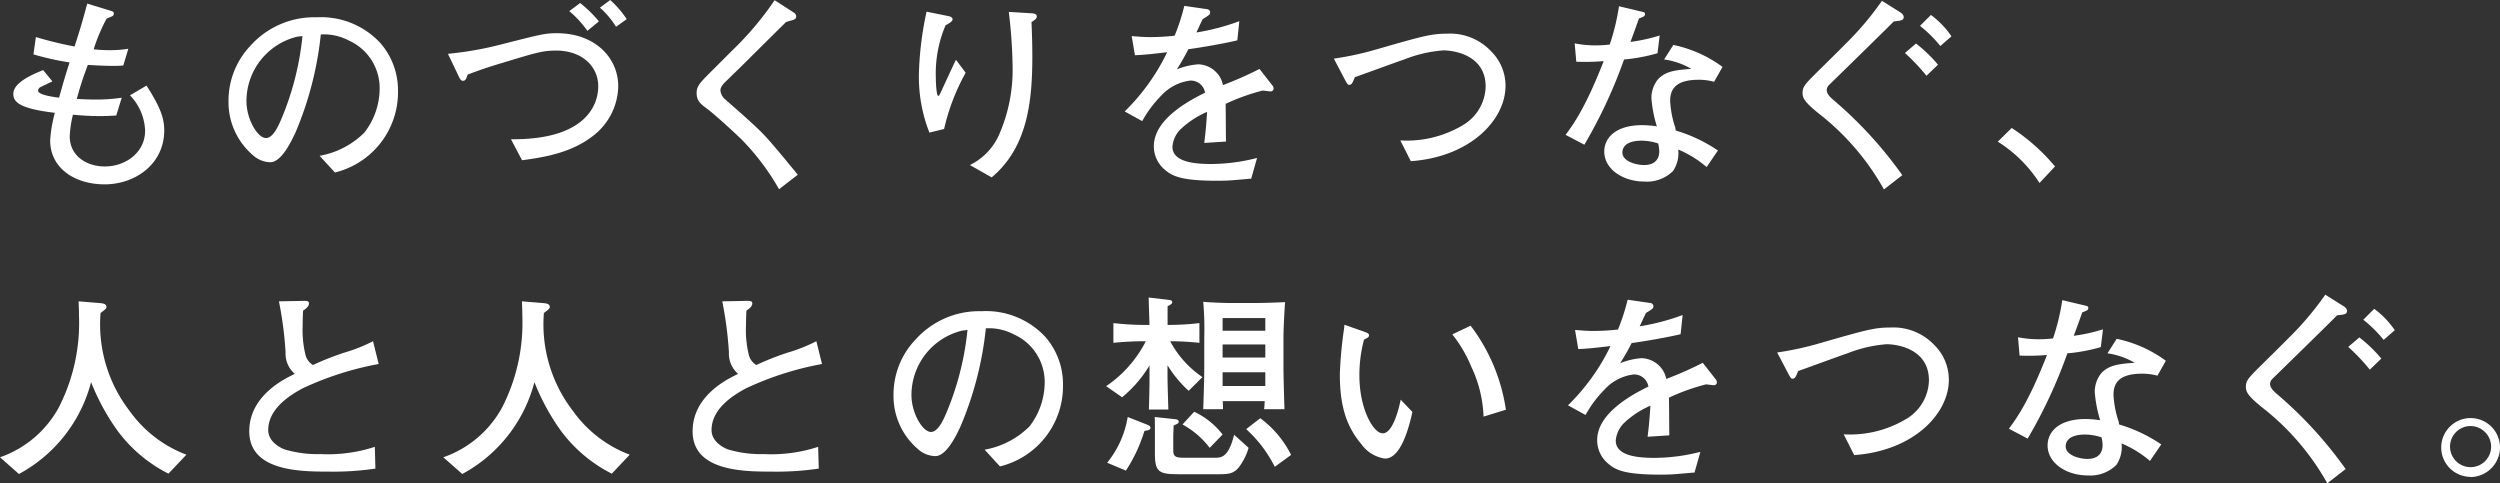<svg xmlns="http://www.w3.org/2000/svg" width="297.744" height="57.56" viewBox="0 0 297.744 57.56">
  <rect x="0" y="0" width="297.744" height="57.56" fill="#333333" stroke="none"/>
  <path id="main_text_sp" d="M20.712-4.9c0-1.488-.5-2.832-2.112-5.328L16.632-9.072a6.337,6.337,0,0,1,1.8,4.224c0,2.568-2.3,4.248-4.8,4.248C11.5-.6,9.456-1.824,9.456-4.2A13.337,13.337,0,0,1,9.84-6.768a30.866,30.866,0,0,0,3.24.168c.96,0,1.464-.048,1.92-.072l.648-2.112a21.324,21.324,0,0,1-3.144.216c-.84,0-1.776-.048-2.208-.072a40.772,40.772,0,0,1,1.32-4.056c1.008.072,2.232.12,3.12.12.456,0,.768-.024,1.1-.048l.6-1.992a13.608,13.608,0,0,1-2.256.168c-.912,0-1.584-.072-1.872-.1a20.341,20.341,0,0,1,1.536-3.648c.072-.048.5-.216.6-.264a.367.367,0,0,0,.264-.36c0-.12-.048-.216-.264-.288l-2.9-.888c-.672,2.448-.744,2.712-1.512,5.112a45.468,45.468,0,0,1-4.608-1.128l-.288,2.064a32.684,32.684,0,0,0,4.3.96c-.552,1.728-.624,1.968-1.248,4.2-.528-.072-2.5-.312-2.5-.84a.529.529,0,0,1,.216-.384c.024-.024,1.344-.648,1.488-.72l-1.1-1.344c-1.632.648-3.552,1.584-3.552,2.832,0,.936.648,1.752,4.944,2.256A16.417,16.417,0,0,0,7.128-3.7c0,3.288,2.9,5.232,6.5,5.232S20.712-.864,20.712-4.9Zm27.84-4.728a8.525,8.525,0,0,0-2.16-5.736,9.642,9.642,0,0,0-7.536-3,10.179,10.179,0,0,0-7.872,3.384,9.478,9.478,0,0,0-2.616,6.6A8.29,8.29,0,0,0,31.3-1.92a3.146,3.146,0,0,0,2.04.816C34.7-1.1,35.9-3.7,36.36-4.68a40.5,40.5,0,0,0,3-11.64,6.3,6.3,0,0,1,3.288.7,6.208,6.208,0,0,1,3.72,5.616,8.582,8.582,0,0,1-1.824,5.376,10.034,10.034,0,0,1-5.328,2.76L41.04.12A9.84,9.84,0,0,0,48.552-9.624Zm-11.376-6.5A34.08,34.08,0,0,1,34.584-6.072c-.288.648-.912,2.088-1.752,2.088-1.008,0-2.328-2.256-2.328-4.392a7.9,7.9,0,0,1,6.048-7.68Zm38.616-2.016a11.625,11.625,0,0,0-1.968-2.28l-1.224.912a10,10,0,0,1,1.92,2.28Zm-3.312.264a14.737,14.737,0,0,0-2.232-2.184l-1.3.96a12.414,12.414,0,0,1,2.16,2.352Zm2.3,7.7c0-3.264-2.664-6.288-7.3-6.288-1.44,0-1.944.144-6.576,1.32A40.665,40.665,0,0,1,54.5-14.016l1.32,2.76c.168.36.312.456.456.456.312,0,.384-.192.576-.744.96-.36,1.968-.744,4.056-1.368,4.176-1.272,4.9-1.488,6.5-1.488,3.024,0,4.992,1.848,4.992,4.248,0,.72,0,6.408-10.392,6.312l1.32,2.5c2.448-.336,5.9-.816,8.64-3.048A7.634,7.634,0,0,0,74.784-10.176ZM96.168.384c-.648-.792-1.752-2.136-2.688-3.24C91.9-4.7,91.56-5.04,87.6-8.52a1.621,1.621,0,0,1-.648-1.128c0-.264.12-.576.6-1.032.456-.456,1.464-1.416,2.016-1.968,2.424-2.4,3.576-3.552,5.208-5.16.144-.048.864-.24,1.008-.312a.383.383,0,0,0,.192-.336c0-.288-.216-.432-.408-.552L93.408-20.4a37.144,37.144,0,0,1-5.064,6l-2.88,2.88c-.984,1.008-1.344,1.392-1.344,2.16,0,.864.36,1.248,1.224,1.872.936.7,2.9,2.5,4.032,3.576a28.464,28.464,0,0,1,4.56,6.024Zm28.464-18.84c0-.336-.384-.36-.6-.384l-2.736-.168a59.688,59.688,0,0,1,.456,6.552,19.208,19.208,0,0,1-1.68,8.232,7.333,7.333,0,0,1-3.408,3.456L119.256.7C123.5-2.832,124.1-8.28,124.1-13.7c0-1.92-.072-3.456-.1-4.1C124.248-17.952,124.632-18.168,124.632-18.456Zm-8.472,6.7L115.008-13.3c-.144.24-1.56,3.336-1.8,3.84-.192.408-.216.456-.312.456-.192,0-.288-1.344-.288-2.136A14.688,14.688,0,0,1,113.76-17.4c.552-.312.84-.5.84-.72,0-.264-.288-.336-.48-.384l-2.616-.528a39.011,39.011,0,0,0-.912,7.416,18.185,18.185,0,0,0,1.248,6.984l1.752-.432A25.293,25.293,0,0,1,116.16-11.76Zm36.672,1.872a.524.524,0,0,0-.12-.336l-1.56-1.992a42.634,42.634,0,0,1-4.344,1.92,4.33,4.33,0,0,0-.216-.672,3.124,3.124,0,0,0-2.712-1.8,8.428,8.428,0,0,0-2.568.6,27.23,27.23,0,0,0,1.368-2.4c1.488-.192,4.488-.72,5.832-1.056l.24-2.28a26.933,26.933,0,0,1-5.112,1.344c.264-.552.36-.792.744-1.584.84-.528.888-.552.888-.816,0-.24-.192-.36-.408-.384l-2.664-.384a24.186,24.186,0,0,1-1.152,3.552,27.724,27.724,0,0,1-2.856.168c-.96,0-1.608-.072-2.256-.12l.384,2.28c1.44-.072,2.16-.168,3.84-.36A25.035,25.035,0,0,1,135.1-7.152L137.184-6a13.943,13.943,0,0,1,2.28-3.048,5.61,5.61,0,0,1,3.432-1.776,1.709,1.709,0,0,1,1.776,1.44c-2.208,1.08-6.1,3.264-6.1,6.384a3.619,3.619,0,0,0,1.272,2.76c.888.768,1.9,1.344,6.288,1.344,1.032,0,1.7-.048,2.256-.1,1.416-.12,1.584-.144,1.776-.144l.7-2.472a22.242,22.242,0,0,1-5.448.72c-1.968,0-4.632-.216-4.632-2.064a3.344,3.344,0,0,1,.96-2.064A10.79,10.79,0,0,1,144.912-7.1c-.1,1.752-.24,2.928-.336,3.7l2.592-.168c-.024-.624-.024-3.792-.048-4.488a24.858,24.858,0,0,1,4.416-1.584c.264.024.792.1.912.1A.342.342,0,0,0,152.832-9.888Zm27.624-.312a5.763,5.763,0,0,0-1.68-4.08,6.7,6.7,0,0,0-5.3-2.136c-1.848,0-2.808.264-8.4,1.872a36.67,36.67,0,0,1-5.064,1.1l1.3,2.472c.336.648.408.648.528.648.312,0,.408-.264.672-.912.84-.288,4.944-1.8,5.88-2.112a15.882,15.882,0,0,1,4.656-1.08c1.3,0,5.04.576,5.04,4.3a5.479,5.479,0,0,1-2.52,4.488A13.033,13.033,0,0,1,167.928-3.7l1.248,2.472C176.256-1.728,180.456-6.144,180.456-10.2ZM206.3-12.456a15.044,15.044,0,0,0-5.856-2.616l-1.1,1.728a8.663,8.663,0,0,1,3.24,1.128c-1.8.12-3.072.264-3.96,1.224a3.533,3.533,0,0,0-.792,2.256,15.1,15.1,0,0,0,.648,3.36,12.568,12.568,0,0,0-1.728-.144c-3.264,0-4.536,1.584-4.536,3.144,0,2.088,2.208,3.576,4.8,3.576A4.408,4.408,0,0,0,200.4-.048a3.789,3.789,0,0,0,.624-2.568,12.841,12.841,0,0,1,3.384,2.088L205.752-2.5a18.133,18.133,0,0,0-5.016-2.376,1.652,1.652,0,0,1-.048-.312,11.815,11.815,0,0,1-.624-3.216c0-1.368.624-2.52,3.408-2.52a6.845,6.845,0,0,1,1.824.24ZM198.768-2.424c0,.936-.5,1.656-1.824,1.656-.912,0-2.568-.432-2.568-1.488,0-.936.888-1.416,2.3-1.416a6.544,6.544,0,0,1,1.968.336A4.947,4.947,0,0,1,198.768-2.424Zm.048-13.776a20.424,20.424,0,0,1-3.48.768c.264-.72.384-1.008,1.008-2.784.648-.264.72-.288.72-.528,0-.192-.048-.216-.576-.336l-2.52-.6a25.9,25.9,0,0,1-1.1,4.56,15.34,15.34,0,0,1-1.632.1,12.421,12.421,0,0,1-2.544-.24l.192,2.184a25.015,25.015,0,0,0,3.264-.072c-2.088,5.352-3.5,7.392-4.536,8.784l2.232,1.176a58.234,58.234,0,0,0,4.728-10.152,20.941,20.941,0,0,0,3.984-.744Zm34.752.1a10.584,10.584,0,0,0-2.448-2.544l-1.3,1.3a15.476,15.476,0,0,1,2.424,2.4ZM231.96-12.72a16.531,16.531,0,0,0-2.616-2.52l-1.32,1.128a24.03,24.03,0,0,1,2.568,2.712Zm-4.08-5.664c0-.216-.144-.408-.456-.6l-2.136-1.344a35.9,35.9,0,0,1-4.44,5.232c-.5.528-3,2.976-3.552,3.528-1.1,1.1-1.464,1.488-1.464,2.184s.264,1.176,2.376,2.832a30,30,0,0,1,7.32,8.688l2.184-1.7a48.656,48.656,0,0,0-8.232-8.976c-.576-.5-.768-.816-.768-1.176a.881.881,0,0,1,.288-.6c.024-.024,6.5-6.336,7.7-7.56C227.52-17.952,227.88-18,227.88-18.384ZM245.9-.6a23.168,23.168,0,0,0-5.16-4.584l-1.656,1.632a15.925,15.925,0,0,1,4.968,4.92ZM23.352,33.728a14.621,14.621,0,0,1-6.744-5.184,16.883,16.883,0,0,1-3.48-11.688c.624-.48.7-.528.7-.744,0-.36-.48-.408-.7-.432l-2.616-.216c.024.552.048,1.008.048,1.728A22.046,22.046,0,0,1,8.136,28.136a12.726,12.726,0,0,1-6.984,5.9l2.256,1.992A17.412,17.412,0,0,0,12,25.088,26.678,26.678,0,0,0,15.168,30.9a17.172,17.172,0,0,0,6.048,5.088Zm22.9-10.8-.672-2.712a19.882,19.882,0,0,1-3.456,1.368,33.716,33.716,0,0,0-3.7,1.464,1.968,1.968,0,0,1-.912-1.3A12.4,12.4,0,0,1,37.2,18.32c0-.72.024-1.248.048-1.752.264-.168.7-.48.7-.84,0-.312-.216-.336-.936-.312l-2.64.048a44.144,44.144,0,0,1,.792,6.072,3.165,3.165,0,0,0,1.1,2.568c-1.2.576-5.424,2.568-5.424,6.84,0,4.7,5.928,4.8,9.36,4.8a34.373,34.373,0,0,0,5.664-.36l-.072-2.592a17.867,17.867,0,0,1-6.48.864,13.527,13.527,0,0,1-4.248-.552c-.552-.192-1.968-.936-1.968-2.3,0-2.64,2.76-4.248,4.08-4.968A36.9,36.9,0,0,1,46.248,22.928Zm29.9,10.8a14.621,14.621,0,0,1-6.744-5.184,16.883,16.883,0,0,1-3.48-11.688c.624-.48.7-.528.7-.744,0-.36-.48-.408-.7-.432l-2.616-.216c.024.552.048,1.008.048,1.728a22.046,22.046,0,0,1-2.424,10.944,12.726,12.726,0,0,1-6.984,5.9l2.256,1.992A17.412,17.412,0,0,0,64.8,25.088,26.678,26.678,0,0,0,67.968,30.9a17.172,17.172,0,0,0,6.048,5.088Zm22.9-10.8-.672-2.712a19.882,19.882,0,0,1-3.456,1.368,33.716,33.716,0,0,0-3.7,1.464,1.968,1.968,0,0,1-.912-1.3A12.4,12.4,0,0,1,90,18.32c0-.72.024-1.248.048-1.752.264-.168.7-.48.7-.84,0-.312-.216-.336-.936-.312l-2.64.048a44.145,44.145,0,0,1,.792,6.072,3.165,3.165,0,0,0,1.1,2.568c-1.2.576-5.424,2.568-5.424,6.84,0,4.7,5.928,4.8,9.36,4.8a34.373,34.373,0,0,0,5.664-.36l-.072-2.592a17.867,17.867,0,0,1-6.48.864,13.527,13.527,0,0,1-4.248-.552c-.552-.192-1.968-.936-1.968-2.3,0-2.64,2.76-4.248,4.08-4.968A36.9,36.9,0,0,1,99.048,22.928Zm28.7,2.448a8.525,8.525,0,0,0-2.16-5.736,9.642,9.642,0,0,0-7.536-3,10.179,10.179,0,0,0-7.872,3.384,9.478,9.478,0,0,0-2.616,6.6A8.291,8.291,0,0,0,110.5,33.08a3.146,3.146,0,0,0,2.04.816c1.368,0,2.568-2.592,3.024-3.576a40.5,40.5,0,0,0,3-11.64,6.3,6.3,0,0,1,3.288.7,6.208,6.208,0,0,1,3.72,5.616,8.582,8.582,0,0,1-1.824,5.376,10.034,10.034,0,0,1-5.328,2.76l1.824,1.992A9.84,9.84,0,0,0,127.752,25.376Zm-11.376-6.5a34.079,34.079,0,0,1-2.592,10.056c-.288.648-.912,2.088-1.752,2.088-1.008,0-2.328-2.256-2.328-4.392a7.9,7.9,0,0,1,6.048-7.68ZM154.2,15.56c-1.1.048-2.4.1-3.408.1h-3.36c-.576,0-2.4-.072-2.976-.144a38.183,38.183,0,0,1,.12,4.32v3.456c0,.96-.024,2.112-.12,5.016h2.352c0-.144-.024-.816-.024-.96h4.992c-.024.48-.024.528-.072.96h2.424c-.072-2.328-.12-4.2-.12-5.256V19.76C154.008,18.824,154.128,16.52,154.2,15.56Zm-2.352,6.6H146.76V20.6h5.088Zm0-3.192H146.76V17.456h5.088Zm0,6.576H146.76V23.912h5.088Zm3.072,8.208a12.3,12.3,0,0,0-3.672-4.368l-1.68,1.3a15.253,15.253,0,0,1,3.408,4.488Zm-10.56-9.264a11.852,11.852,0,0,1-3.84-4.272,34.191,34.191,0,0,1,3.48.192V18.056a30.8,30.8,0,0,1-3.456.216h-.336V16.04c.36-.168.552-.288.552-.48,0-.216-.216-.24-.36-.264l-2.448-.288c.024.72.072,2.448.1,3.264h-.888a34,34,0,0,1-3.408-.216v2.352c1.248-.144,2.952-.192,3.408-.192h.456a14.362,14.362,0,0,1-4.728,5.352l1.9,1.32a14.544,14.544,0,0,0,3.264-3.792v1.2c0,1.2,0,1.464-.072,4.056H140.3c-.024-.912-.1-3.024-.1-4.008V23.072a13.649,13.649,0,0,0,2.52,3.048Zm2.4,6.84a9.169,9.169,0,0,0-3.384-2.712l-1.392,1.512a10.282,10.282,0,0,1,3.24,2.784Zm3.1,1.584-1.728-1.56c-.552,2.232-1.224,2.736-2.112,2.736h-3.984c-1.032,0-1.152-.264-1.152-.984V31.928c0-.432,0-.552.048-1.68.552-.24.6-.264.6-.456,0-.24-.312-.288-.408-.288l-2.448-.264c.024.36.024,1.368.024,2.064v2.232c0,2.208.408,2.52,2.808,2.52h4.752c1.368,0,1.992-.072,2.712-1.224A6.933,6.933,0,0,0,149.856,32.912Zm-11.688-2.4c0-.168-.216-.288-.336-.336l-2.376-.936a11.652,11.652,0,0,1-2.448,5.448l2.232.936a18.377,18.377,0,0,0,2.208-4.728C137.928,30.824,138.168,30.776,138.168,30.512ZM180.5,28.376a21.718,21.718,0,0,0-4.2-10.008L174.12,19.4a15.862,15.862,0,0,1,2.256,3.84,15.1,15.1,0,0,1,1.464,5.952Zm-11.136.264-1.392-1.464c-.264,1.3-.984,4.008-2.136,4.008s-2.784-2.952-2.784-6.888a16.245,16.245,0,0,1,.552-4.272c.336-.168.6-.288.6-.5,0-.24-.264-.336-.744-.5l-2.184-.768c-.024.1-.048.528-.072.624a47.167,47.167,0,0,0-.48,5.256c0,3.84.792,6.24,2.592,8.376a4.192,4.192,0,0,0,2.784,1.68C167.928,34.184,168.888,30.8,169.368,28.64Zm36.264-3.528a.524.524,0,0,0-.12-.336l-1.56-1.992a42.633,42.633,0,0,1-4.344,1.92,4.33,4.33,0,0,0-.216-.672,3.124,3.124,0,0,0-2.712-1.8,8.428,8.428,0,0,0-2.568.6,27.23,27.23,0,0,0,1.368-2.4c1.488-.192,4.488-.72,5.832-1.056l.24-2.28a26.933,26.933,0,0,1-5.112,1.344c.264-.552.36-.792.744-1.584.84-.528.888-.552.888-.816,0-.24-.192-.36-.408-.384L195,15.272a24.186,24.186,0,0,1-1.152,3.552,27.724,27.724,0,0,1-2.856.168c-.96,0-1.608-.072-2.256-.12l.384,2.28c1.44-.072,2.16-.168,3.84-.36a25.035,25.035,0,0,1-5.064,7.056L189.984,29a13.943,13.943,0,0,1,2.28-3.048,5.61,5.61,0,0,1,3.432-1.776,1.709,1.709,0,0,1,1.776,1.44c-2.208,1.08-6.1,3.264-6.1,6.384a3.619,3.619,0,0,0,1.272,2.76c.888.768,1.9,1.344,6.288,1.344,1.032,0,1.7-.048,2.256-.1,1.416-.12,1.584-.144,1.776-.144l.7-2.472a22.242,22.242,0,0,1-5.448.72c-1.968,0-4.632-.216-4.632-2.064a3.344,3.344,0,0,1,.96-2.064,10.79,10.79,0,0,1,3.168-2.088c-.1,1.752-.24,2.928-.336,3.7l2.592-.168c-.024-.624-.024-3.792-.048-4.488a24.858,24.858,0,0,1,4.416-1.584c.264.024.792.1.912.1A.342.342,0,0,0,205.632,25.112Zm27.624-.312a5.763,5.763,0,0,0-1.68-4.08,6.7,6.7,0,0,0-5.3-2.136c-1.848,0-2.808.264-8.4,1.872a36.671,36.671,0,0,1-5.064,1.1l1.3,2.472c.336.648.408.648.528.648.312,0,.408-.264.672-.912.84-.288,4.944-1.8,5.88-2.112a15.882,15.882,0,0,1,4.656-1.08c1.3,0,5.04.576,5.04,4.3a5.479,5.479,0,0,1-2.52,4.488,13.033,13.033,0,0,1-7.632,1.944l1.248,2.472C229.056,33.272,233.256,28.856,233.256,24.8ZM259.1,22.544a15.044,15.044,0,0,0-5.856-2.616l-1.1,1.728a8.663,8.663,0,0,1,3.24,1.128c-1.8.12-3.072.264-3.96,1.224a3.533,3.533,0,0,0-.792,2.256,15.1,15.1,0,0,0,.648,3.36,12.568,12.568,0,0,0-1.728-.144c-3.264,0-4.536,1.584-4.536,3.144,0,2.088,2.208,3.576,4.8,3.576a4.408,4.408,0,0,0,3.384-1.248,3.789,3.789,0,0,0,.624-2.568,12.841,12.841,0,0,1,3.384,2.088l1.344-1.968a18.133,18.133,0,0,0-5.016-2.376,1.652,1.652,0,0,1-.048-.312,11.815,11.815,0,0,1-.624-3.216c0-1.368.624-2.52,3.408-2.52a6.845,6.845,0,0,1,1.824.24Zm-7.536,10.032c0,.936-.5,1.656-1.824,1.656-.912,0-2.568-.432-2.568-1.488,0-.936.888-1.416,2.3-1.416a6.544,6.544,0,0,1,1.968.336A4.947,4.947,0,0,1,251.568,32.576Zm.048-13.776a20.424,20.424,0,0,1-3.48.768c.264-.72.384-1.008,1.008-2.784.648-.264.72-.288.72-.528,0-.192-.048-.216-.576-.336l-2.52-.6a25.9,25.9,0,0,1-1.1,4.56,15.34,15.34,0,0,1-1.632.1,12.422,12.422,0,0,1-2.544-.24l.192,2.184a25.015,25.015,0,0,0,3.264-.072c-2.088,5.352-3.5,7.392-4.536,8.784l2.232,1.176a58.234,58.234,0,0,0,4.728-10.152,20.941,20.941,0,0,0,3.984-.744Zm34.752.1a10.585,10.585,0,0,0-2.448-2.544l-1.3,1.3a15.476,15.476,0,0,1,2.424,2.4ZM284.76,22.28a16.531,16.531,0,0,0-2.616-2.52l-1.32,1.128a24.031,24.031,0,0,1,2.568,2.712Zm-4.08-5.664c0-.216-.144-.408-.456-.6l-2.136-1.344a35.9,35.9,0,0,1-4.44,5.232c-.5.528-3,2.976-3.552,3.528-1.1,1.1-1.464,1.488-1.464,2.184s.264,1.176,2.376,2.832a30,30,0,0,1,7.32,8.688l2.184-1.7a48.656,48.656,0,0,0-8.232-8.976c-.576-.5-.768-.816-.768-1.176a.881.881,0,0,1,.288-.6c.024-.024,6.5-6.336,7.7-7.56C280.32,17.048,280.68,17,280.68,16.616Zm18.216,16.2a3.5,3.5,0,1,0-3.5,3.552v.024A3.555,3.555,0,0,0,298.9,32.816Zm-1.056,0a2.448,2.448,0,1,1-2.448-2.5A2.469,2.469,0,0,1,297.84,32.816Z" transform="translate(-1.152 20.424)" fill="#fff"/>
</svg>
